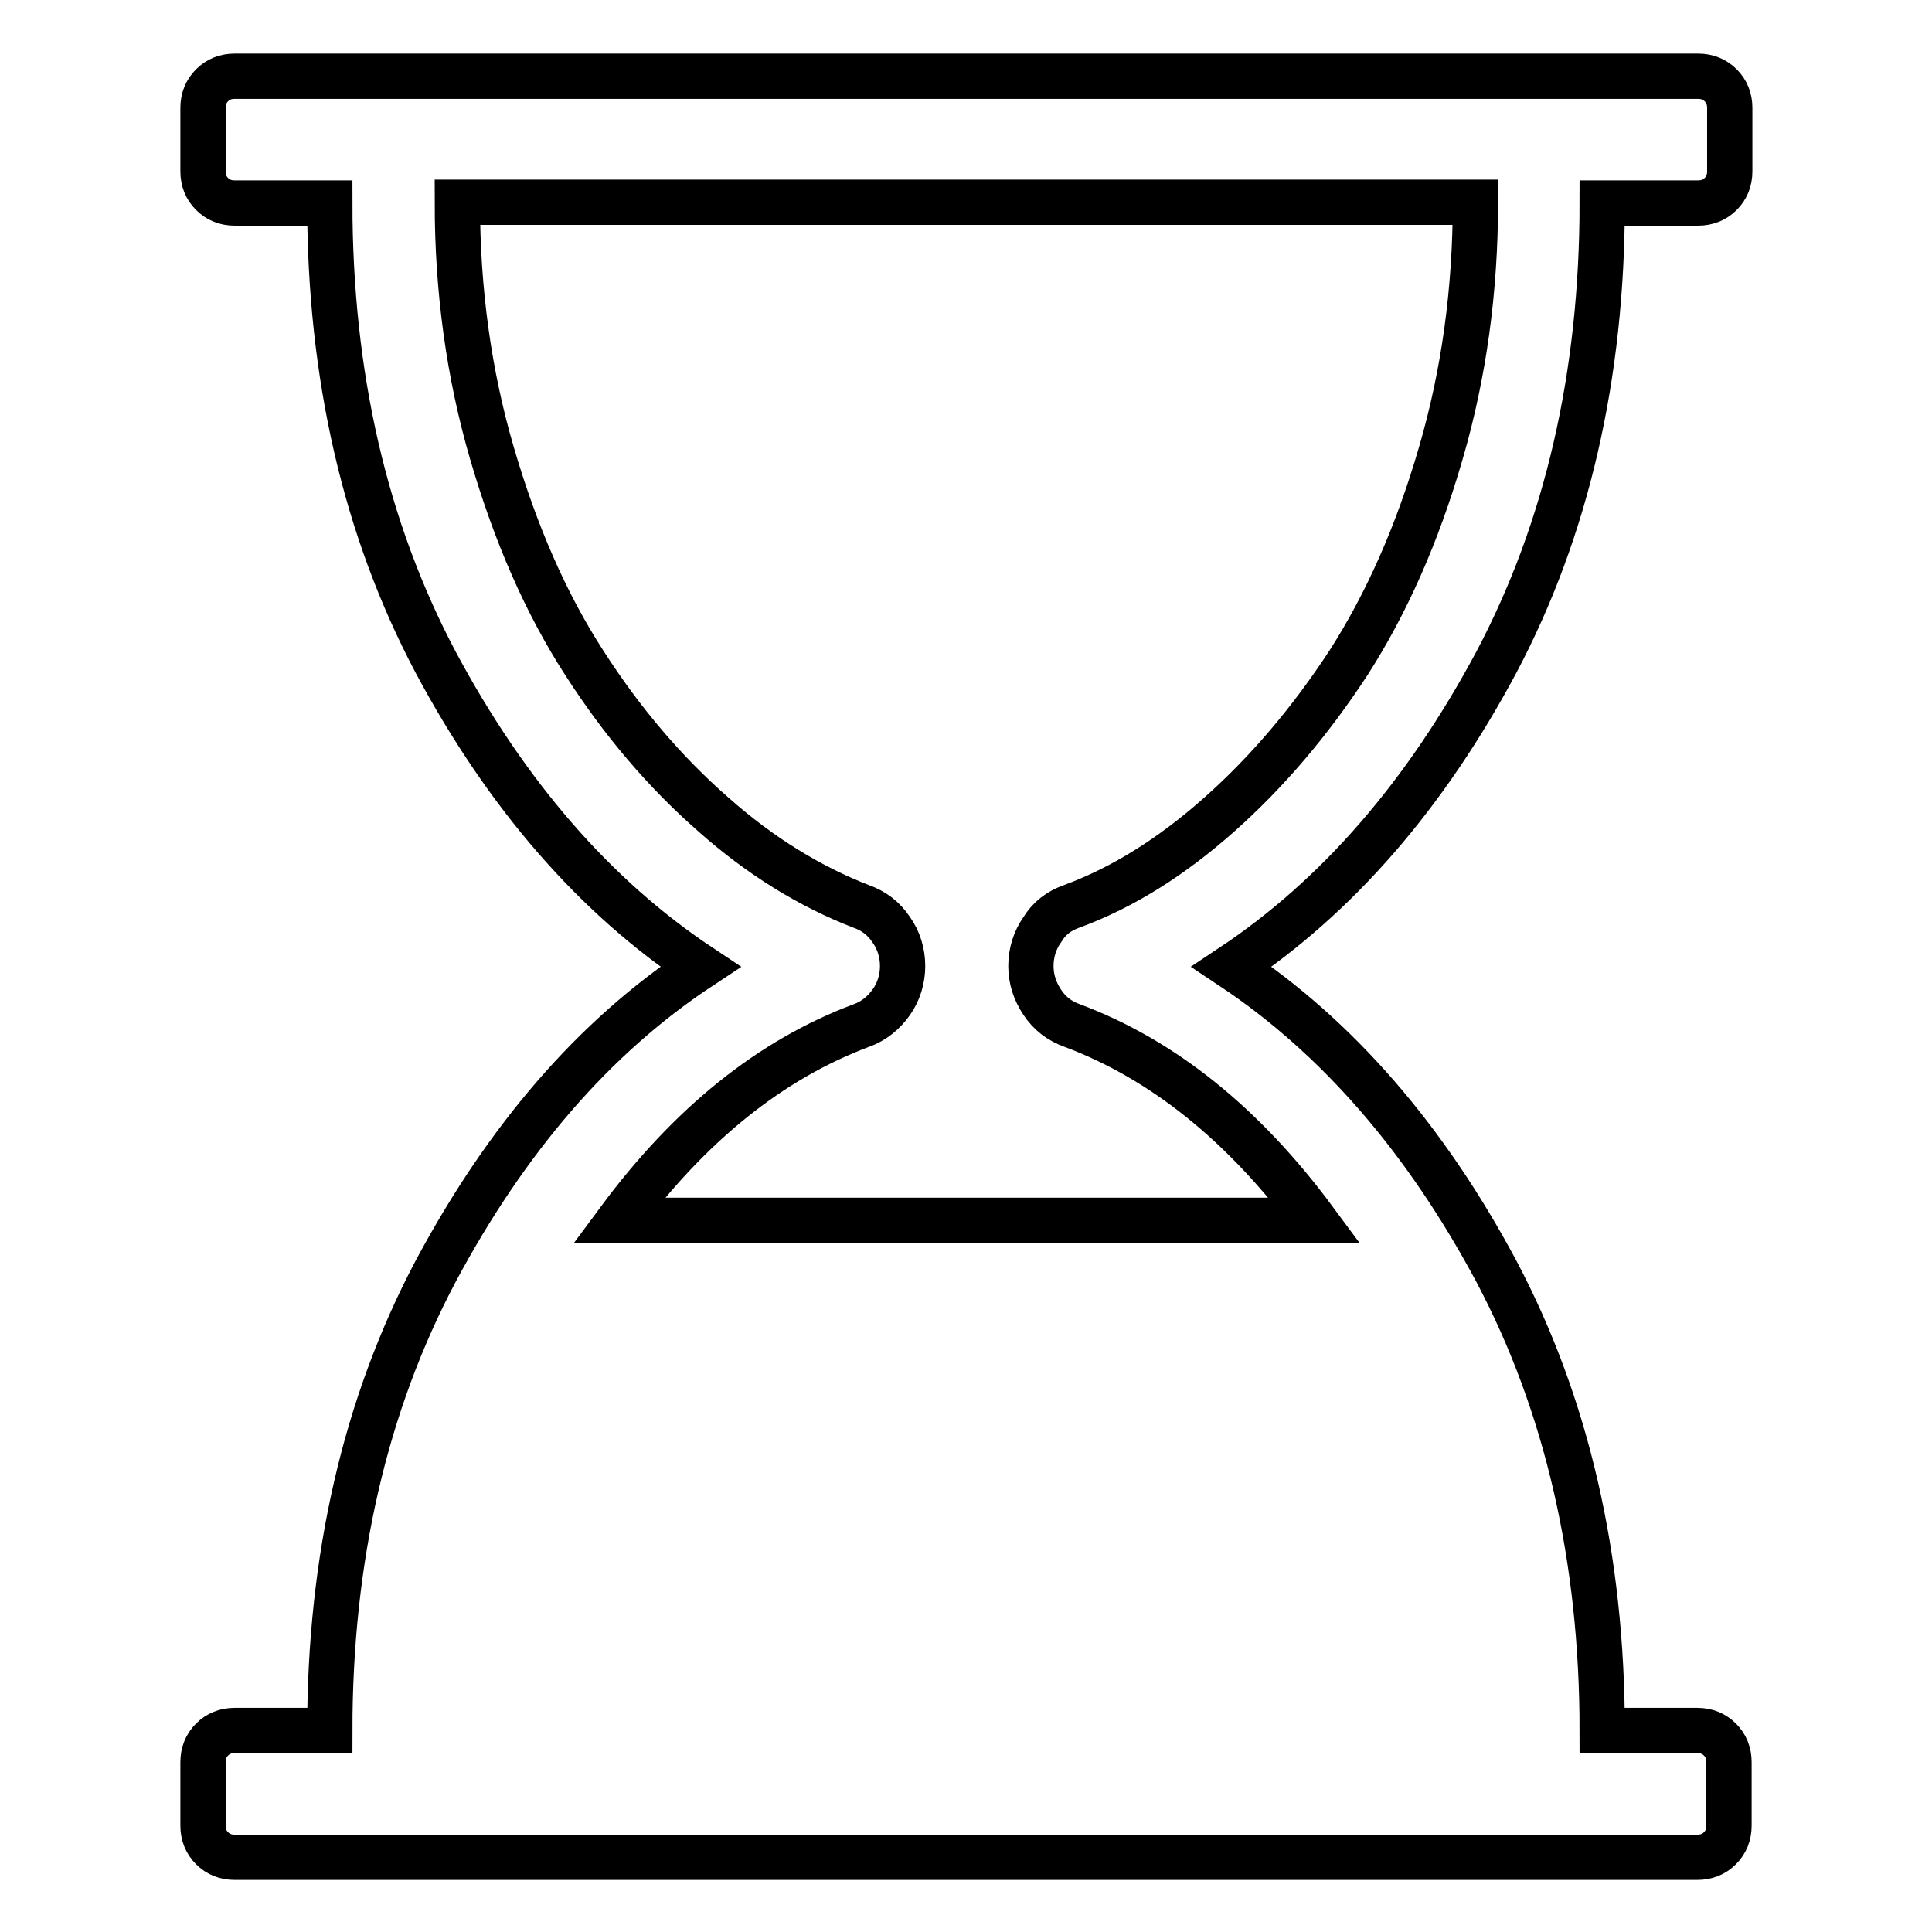 <?xml version="1.0" encoding="utf-8"?>
<!-- Svg Vector Icons : http://www.onlinewebfonts.com/icon -->
<!DOCTYPE svg PUBLIC "-//W3C//DTD SVG 1.1//EN" "http://www.w3.org/Graphics/SVG/1.1/DTD/svg11.dtd">
<svg version="1.1" xmlns="http://www.w3.org/2000/svg" xmlns:xlink="http://www.w3.org/1999/xlink" x="0px" y="0px" viewBox="0 0 256 256" enable-background="new 0 0 256 256" xml:space="preserve">
<g> <path stroke-width="6" fill-opacity="0" stroke="#000000"  d="M212.3,26.9c0,22.9-4.7,43.2-14,60.8c-9.4,17.6-21.1,31.1-35.1,40.4c14,9.3,25.7,22.8,35.1,40.4 c9.3,17.6,14,37.9,14,60.8h12.6c1.2,0,2.2,0.4,3,1.2s1.2,1.8,1.2,3v8.4c0,1.2-0.4,2.2-1.2,3c-0.8,0.8-1.8,1.2-3,1.2H31.1 c-1.2,0-2.2-0.4-3-1.2c-0.8-0.8-1.2-1.8-1.2-3v-8.4c0-1.2,0.4-2.2,1.2-3c0.8-0.8,1.8-1.2,3-1.2h12.6c0-22.9,4.7-43.2,14-60.8 c9.4-17.6,21-31.1,35.1-40.4c-14-9.3-25.7-22.8-35.1-40.4c-9.3-17.6-14-37.9-14-60.8H31.1c-1.2,0-2.2-0.4-3-1.2 c-0.8-0.8-1.2-1.8-1.2-3v-8.4c0-1.2,0.4-2.2,1.2-3c0.8-0.8,1.8-1.2,3-1.2h193.9c1.2,0,2.2,0.4,3,1.2c0.8,0.8,1.2,1.8,1.2,3v8.4 c0,1.2-0.4,2.2-1.2,3s-1.8,1.2-3,1.2H212.3L212.3,26.9z M142,120.1c6.8-2.5,13.3-6.6,19.6-12.2c6.3-5.6,12-12.3,17.1-20.1 c5-7.8,9.1-17,12.2-27.7c3.1-10.6,4.6-21.7,4.6-33.3H60.6c0,11.6,1.5,22.7,4.6,33.3c3.1,10.6,7.1,19.8,12.2,27.7 c5,7.8,10.7,14.5,17.1,20.1c6.3,5.6,12.9,9.6,19.6,12.2c1.7,0.6,3,1.6,4,3.1c1,1.4,1.5,3.1,1.5,4.8s-0.5,3.4-1.5,4.8 c-1,1.4-2.3,2.5-4,3.1c-12,4.5-22.7,13.1-32.1,25.8h92.2c-9.4-12.7-20.1-21.3-32.1-25.8c-1.7-0.6-3-1.6-4-3.1 c-1-1.5-1.5-3.1-1.5-4.8s0.5-3.4,1.5-4.8C139,121.7,140.3,120.7,142,120.1z"/></g>
</svg>
